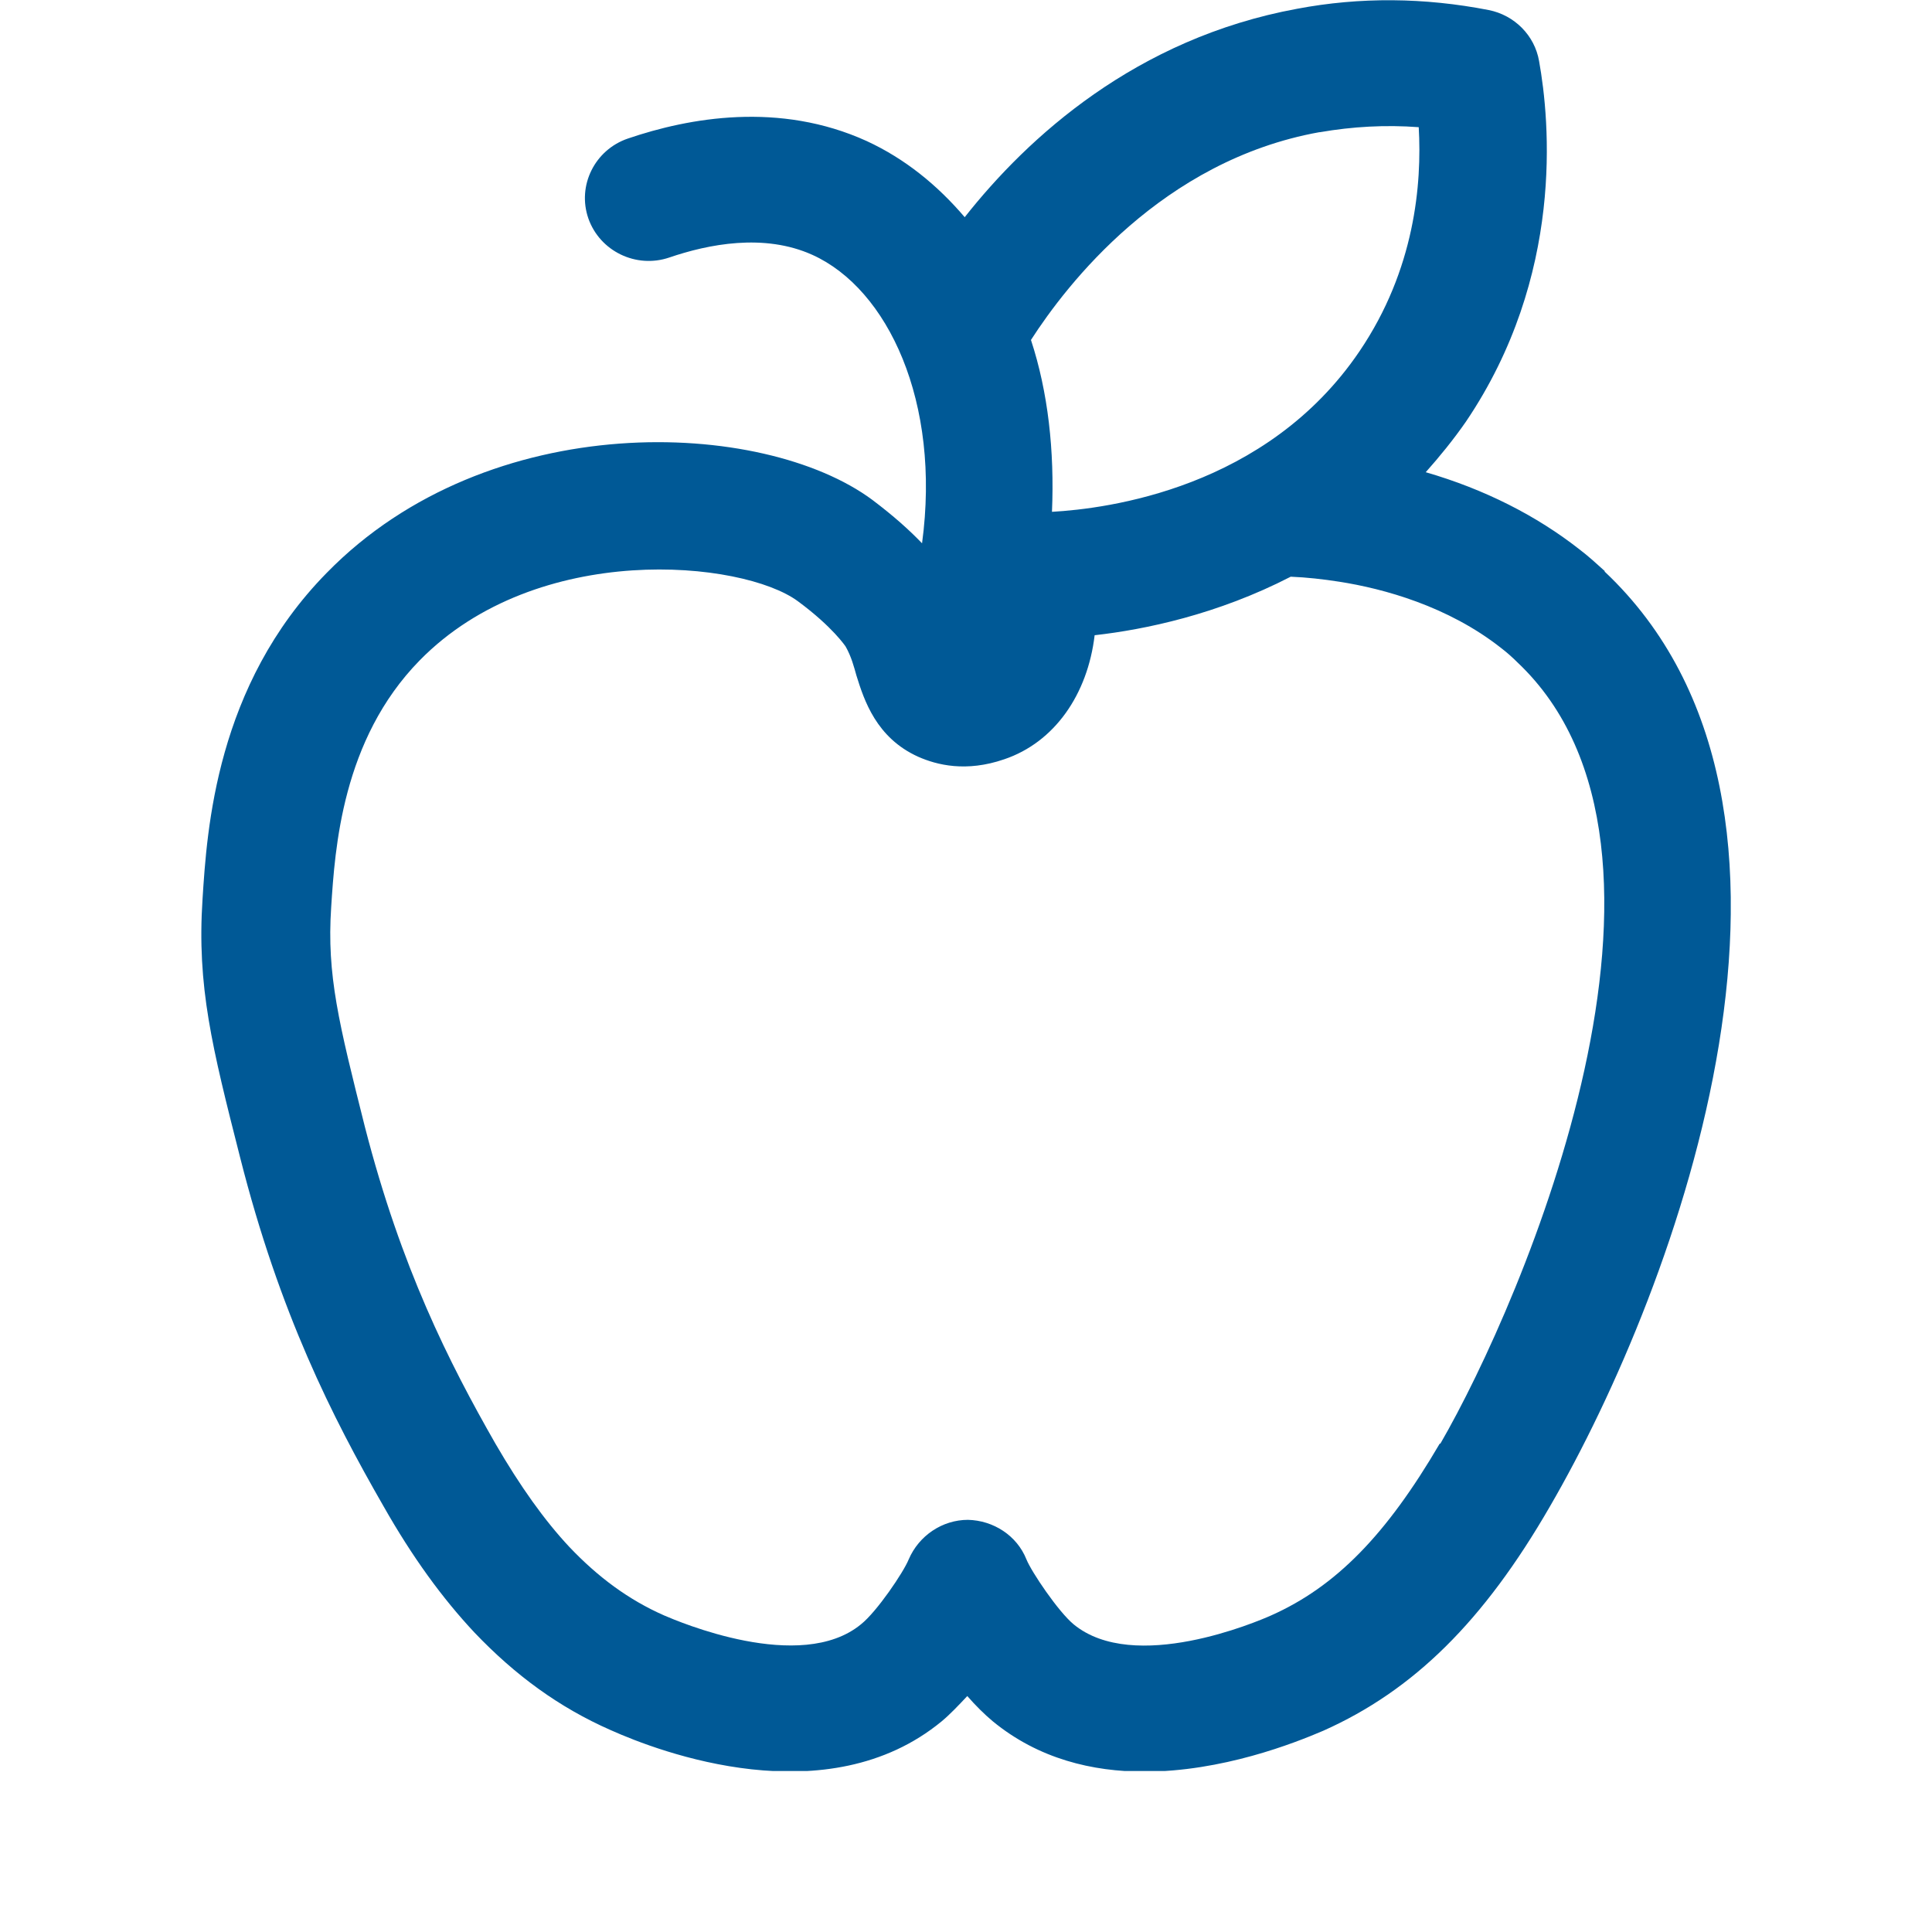 <svg xmlns="http://www.w3.org/2000/svg" width="24" height="24" viewBox="0 0 24 24" fill="none"><g clip-path="url(#clip0_144_715)"><path d="M19.934 7.093C19.831 7 19.728 6.906 19.625 6.828C19.087 6.405 18.439 6.077 17.711 5.866C17.885 5.67 18.051 5.467 18.209 5.24C19.436 3.426 19.253 1.502 19.119 0.759C19.064 0.438 18.811 0.188 18.494 0.125C17.695 -0.031 16.896 -0.039 16.113 0.109C14.112 0.477 12.767 1.705 11.984 2.698C11.644 2.299 11.241 1.971 10.766 1.752C9.682 1.259 8.559 1.462 7.8 1.721C7.388 1.861 7.167 2.307 7.309 2.714C7.452 3.121 7.903 3.339 8.314 3.199C8.796 3.034 9.492 2.894 10.094 3.167C11.027 3.59 11.691 4.99 11.454 6.749C11.296 6.585 11.106 6.413 10.837 6.21C9.477 5.201 6.075 5.052 4.058 7.117C2.682 8.517 2.571 10.308 2.516 11.168C2.445 12.255 2.634 13.006 2.982 14.375C3.473 16.314 4.129 17.605 4.762 18.707C5.126 19.349 5.498 19.857 5.893 20.279C6.4 20.811 6.945 21.21 7.586 21.492C8.195 21.765 10.276 22.555 11.699 21.382C11.802 21.296 11.905 21.187 12.016 21.069C12.119 21.187 12.229 21.296 12.332 21.382C12.902 21.851 13.574 22.008 14.215 22.008C15.18 22.008 16.074 21.656 16.438 21.5C17.561 20.999 18.431 20.139 19.253 18.715C20.843 15.978 23.035 10.026 19.934 7.101V7.093ZM16.398 1.642C16.801 1.572 17.213 1.549 17.624 1.58C17.664 2.284 17.577 3.347 16.888 4.364C15.733 6.069 13.756 6.319 13.068 6.358C13.1 5.6 13.02 4.872 12.807 4.223C13.25 3.535 14.436 1.994 16.39 1.642H16.398ZM17.885 17.933C17.221 19.067 16.596 19.709 15.789 20.068C15.615 20.146 14.088 20.796 13.337 20.178C13.147 20.021 12.815 19.529 12.751 19.372C12.633 19.075 12.34 18.887 12.024 18.88C11.707 18.88 11.415 19.075 11.288 19.372C11.225 19.529 10.893 20.021 10.695 20.178C9.943 20.796 8.417 20.139 8.251 20.068C7.808 19.873 7.428 19.591 7.072 19.216C6.764 18.887 6.463 18.465 6.154 17.933C5.577 16.924 4.984 15.751 4.533 13.999C4.209 12.709 4.058 12.114 4.114 11.27C4.161 10.543 4.248 9.189 5.213 8.204C6.677 6.71 9.224 6.961 9.912 7.469C10.347 7.79 10.505 8.032 10.505 8.032C10.576 8.157 10.608 8.282 10.639 8.392C10.734 8.697 10.885 9.166 11.407 9.401C11.636 9.502 12 9.596 12.475 9.432C13.1 9.221 13.511 8.626 13.598 7.891C14.223 7.821 15.124 7.633 16.034 7.164C16.232 7.172 16.438 7.195 16.635 7.226C17.189 7.312 17.988 7.531 18.645 8.048C18.716 8.102 18.787 8.165 18.85 8.228C21.318 10.558 18.921 16.158 17.893 17.933H17.885Z" fill="#005996"></path></g><defs><clipPath id="clip0_144_715"><rect width="19" height="22" fill="white" transform="translate(2.5)"></rect></clipPath></defs></svg>